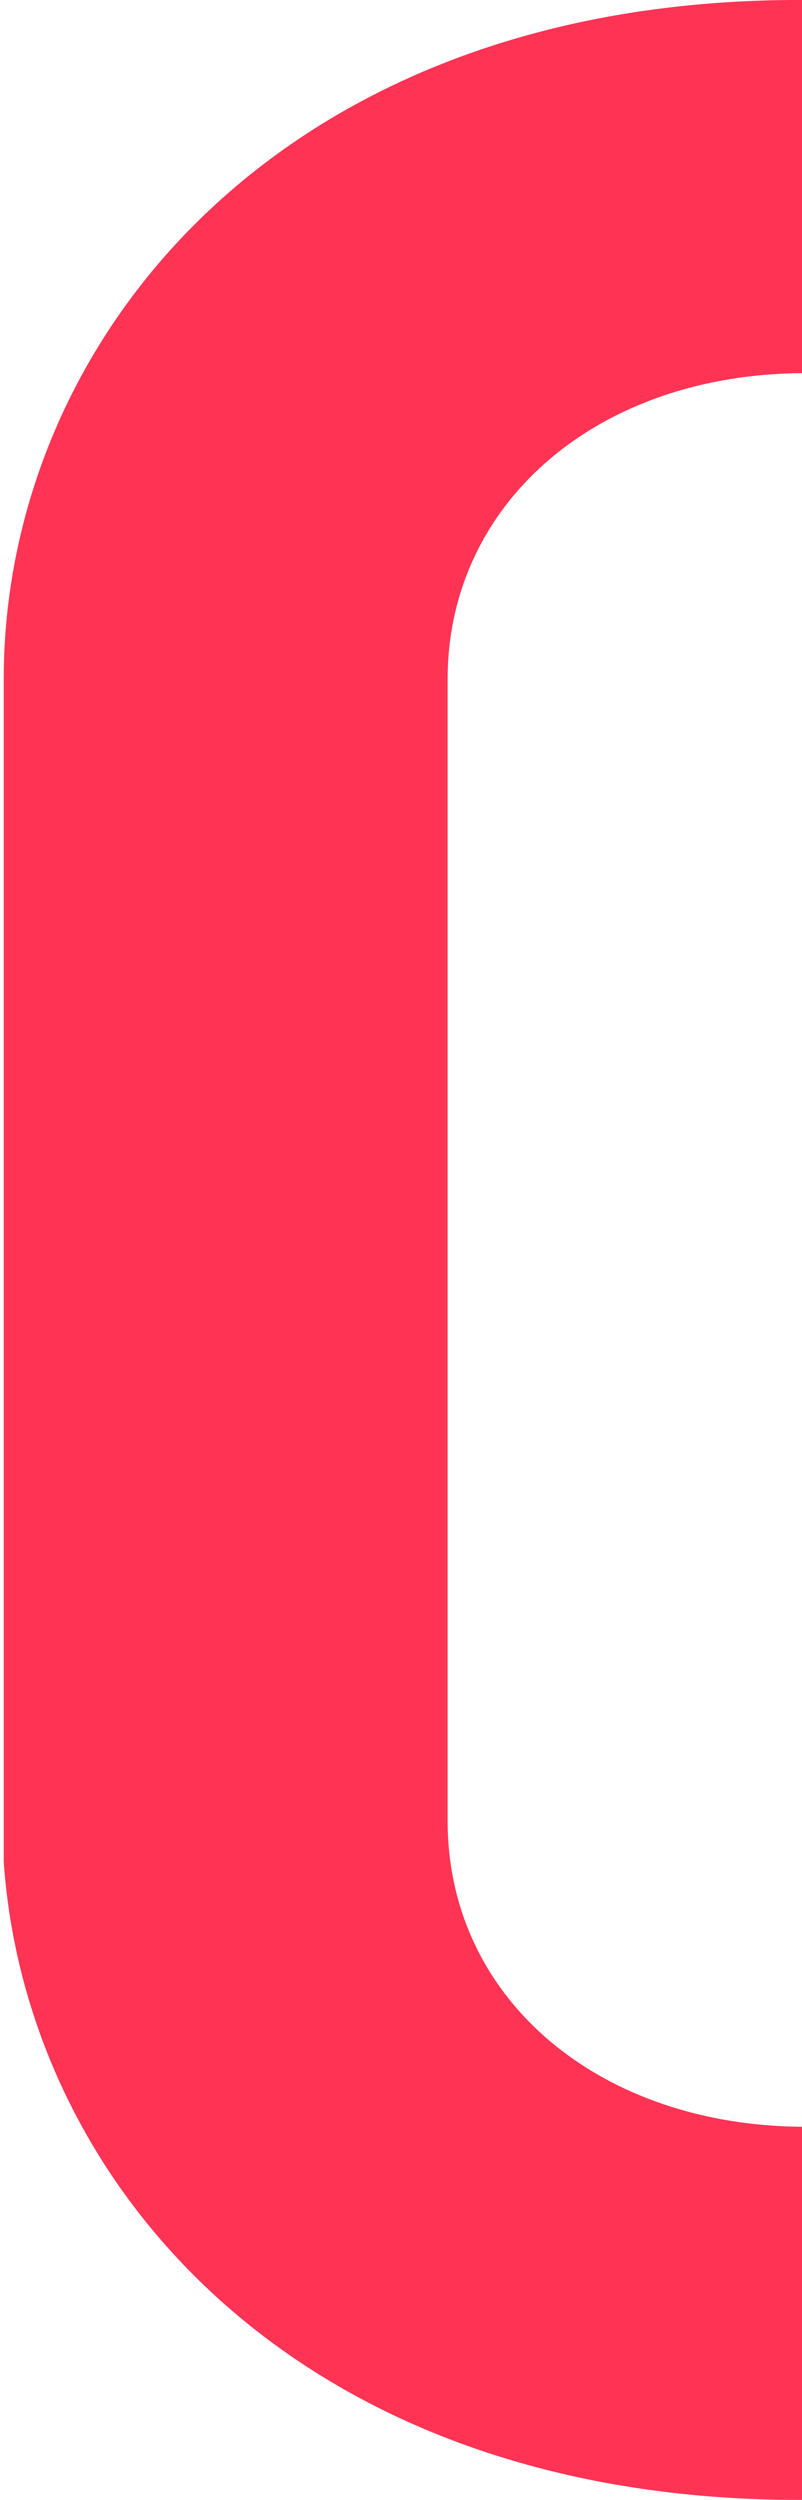 <?xml version="1.0" encoding="utf-8"?>
<!-- Generator: Adobe Illustrator 26.4.1, SVG Export Plug-In . SVG Version: 6.00 Build 0)  -->
<svg version="1.1" id="loader" xmlns="http://www.w3.org/2000/svg" xmlns:xlink="http://www.w3.org/1999/xlink" x="0px" y="0px"
	 viewBox="0 0 21.5 67" style="enable-background:new 0 0 21.5 67;" xml:space="preserve">
<style type="text/css">
	.st0{fill:#FF3354;}
</style>
<path id="logo-left" class="st0" d="M21.2,0C7.4,0.1,0.1,9.2,0.1,18.2v31.7c0.6,8.6,7.8,17,21.1,17.1h0.4V57c-5.5,0-9.6-3.4-9.6-8.2
	V18.2c0-4.7,4-8.2,9.6-8.2V0H21.2z"/>
</svg>
